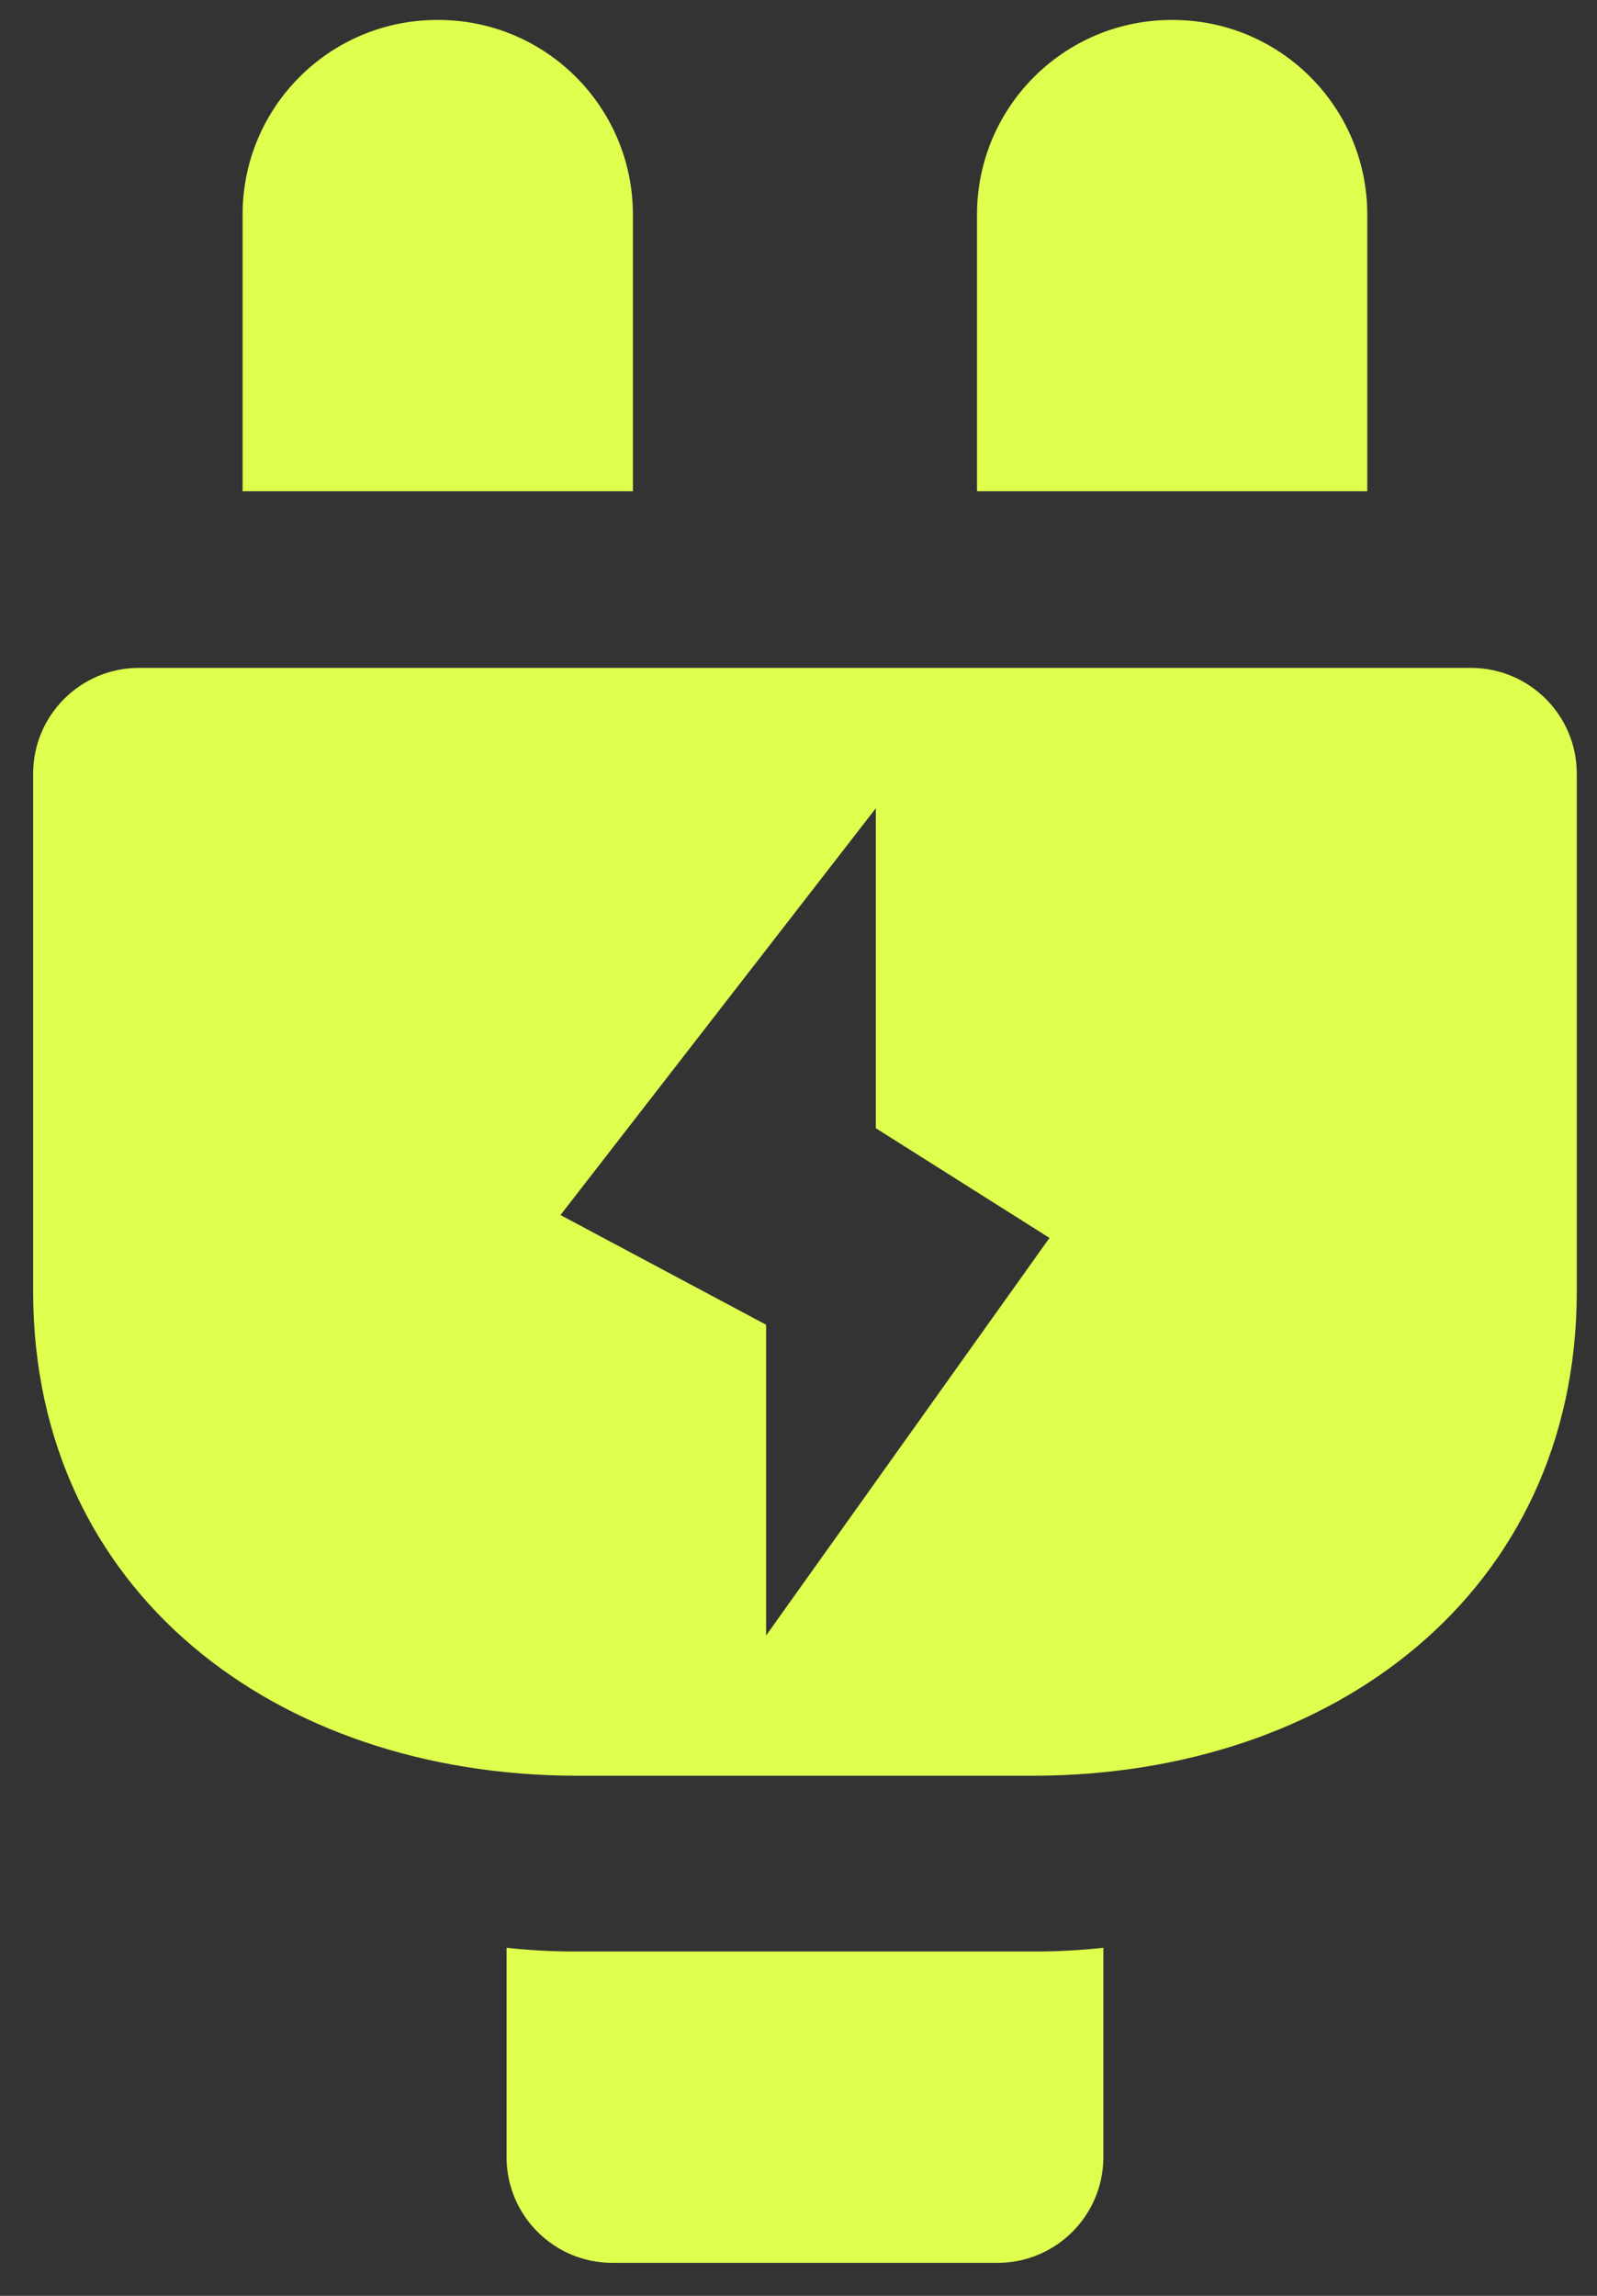 <svg width="32" height="46" viewBox="0 0 32 46" fill="none" xmlns="http://www.w3.org/2000/svg">
<rect x="0" y="0" width="32" height="46" fill="#333333" stroke="none"/>
<path d="M12.682 4.298V9.843H4.861V4.298C4.861 2.145 6.606 0.4 8.759 0.4H8.776C10.929 0.396 12.678 2.139 12.682 4.293C12.682 4.294 12.682 4.296 12.682 4.298ZM27.397 4.298V9.843H19.577V4.298C19.578 2.144 21.325 0.399 23.478 0.4C23.48 0.4 23.482 0.4 23.483 0.4H23.5C25.652 0.4 27.397 2.145 27.397 4.298ZM20.727 39.101C21.188 39.101 21.65 39.076 22.109 39.026V43.223C22.106 44.394 21.156 45.341 19.985 45.339H12.274C11.103 45.341 10.152 44.394 10.15 43.223V39.026C10.609 39.076 11.07 39.101 11.532 39.101H20.727ZM31.595 22.869V15.506C31.597 14.336 30.65 13.385 29.479 13.382H2.779C1.609 13.385 0.662 14.336 0.664 15.506V25.901C0.68 31.897 5.536 35.564 11.532 35.579H20.727C26.722 35.564 31.579 31.897 31.595 25.901L31.595 22.869ZM15.351 32.769V26.543L11.231 24.345L17.549 16.195V22.605L21.029 24.803L15.351 32.769Z" fill="#DEFF4E"/>
</svg>
